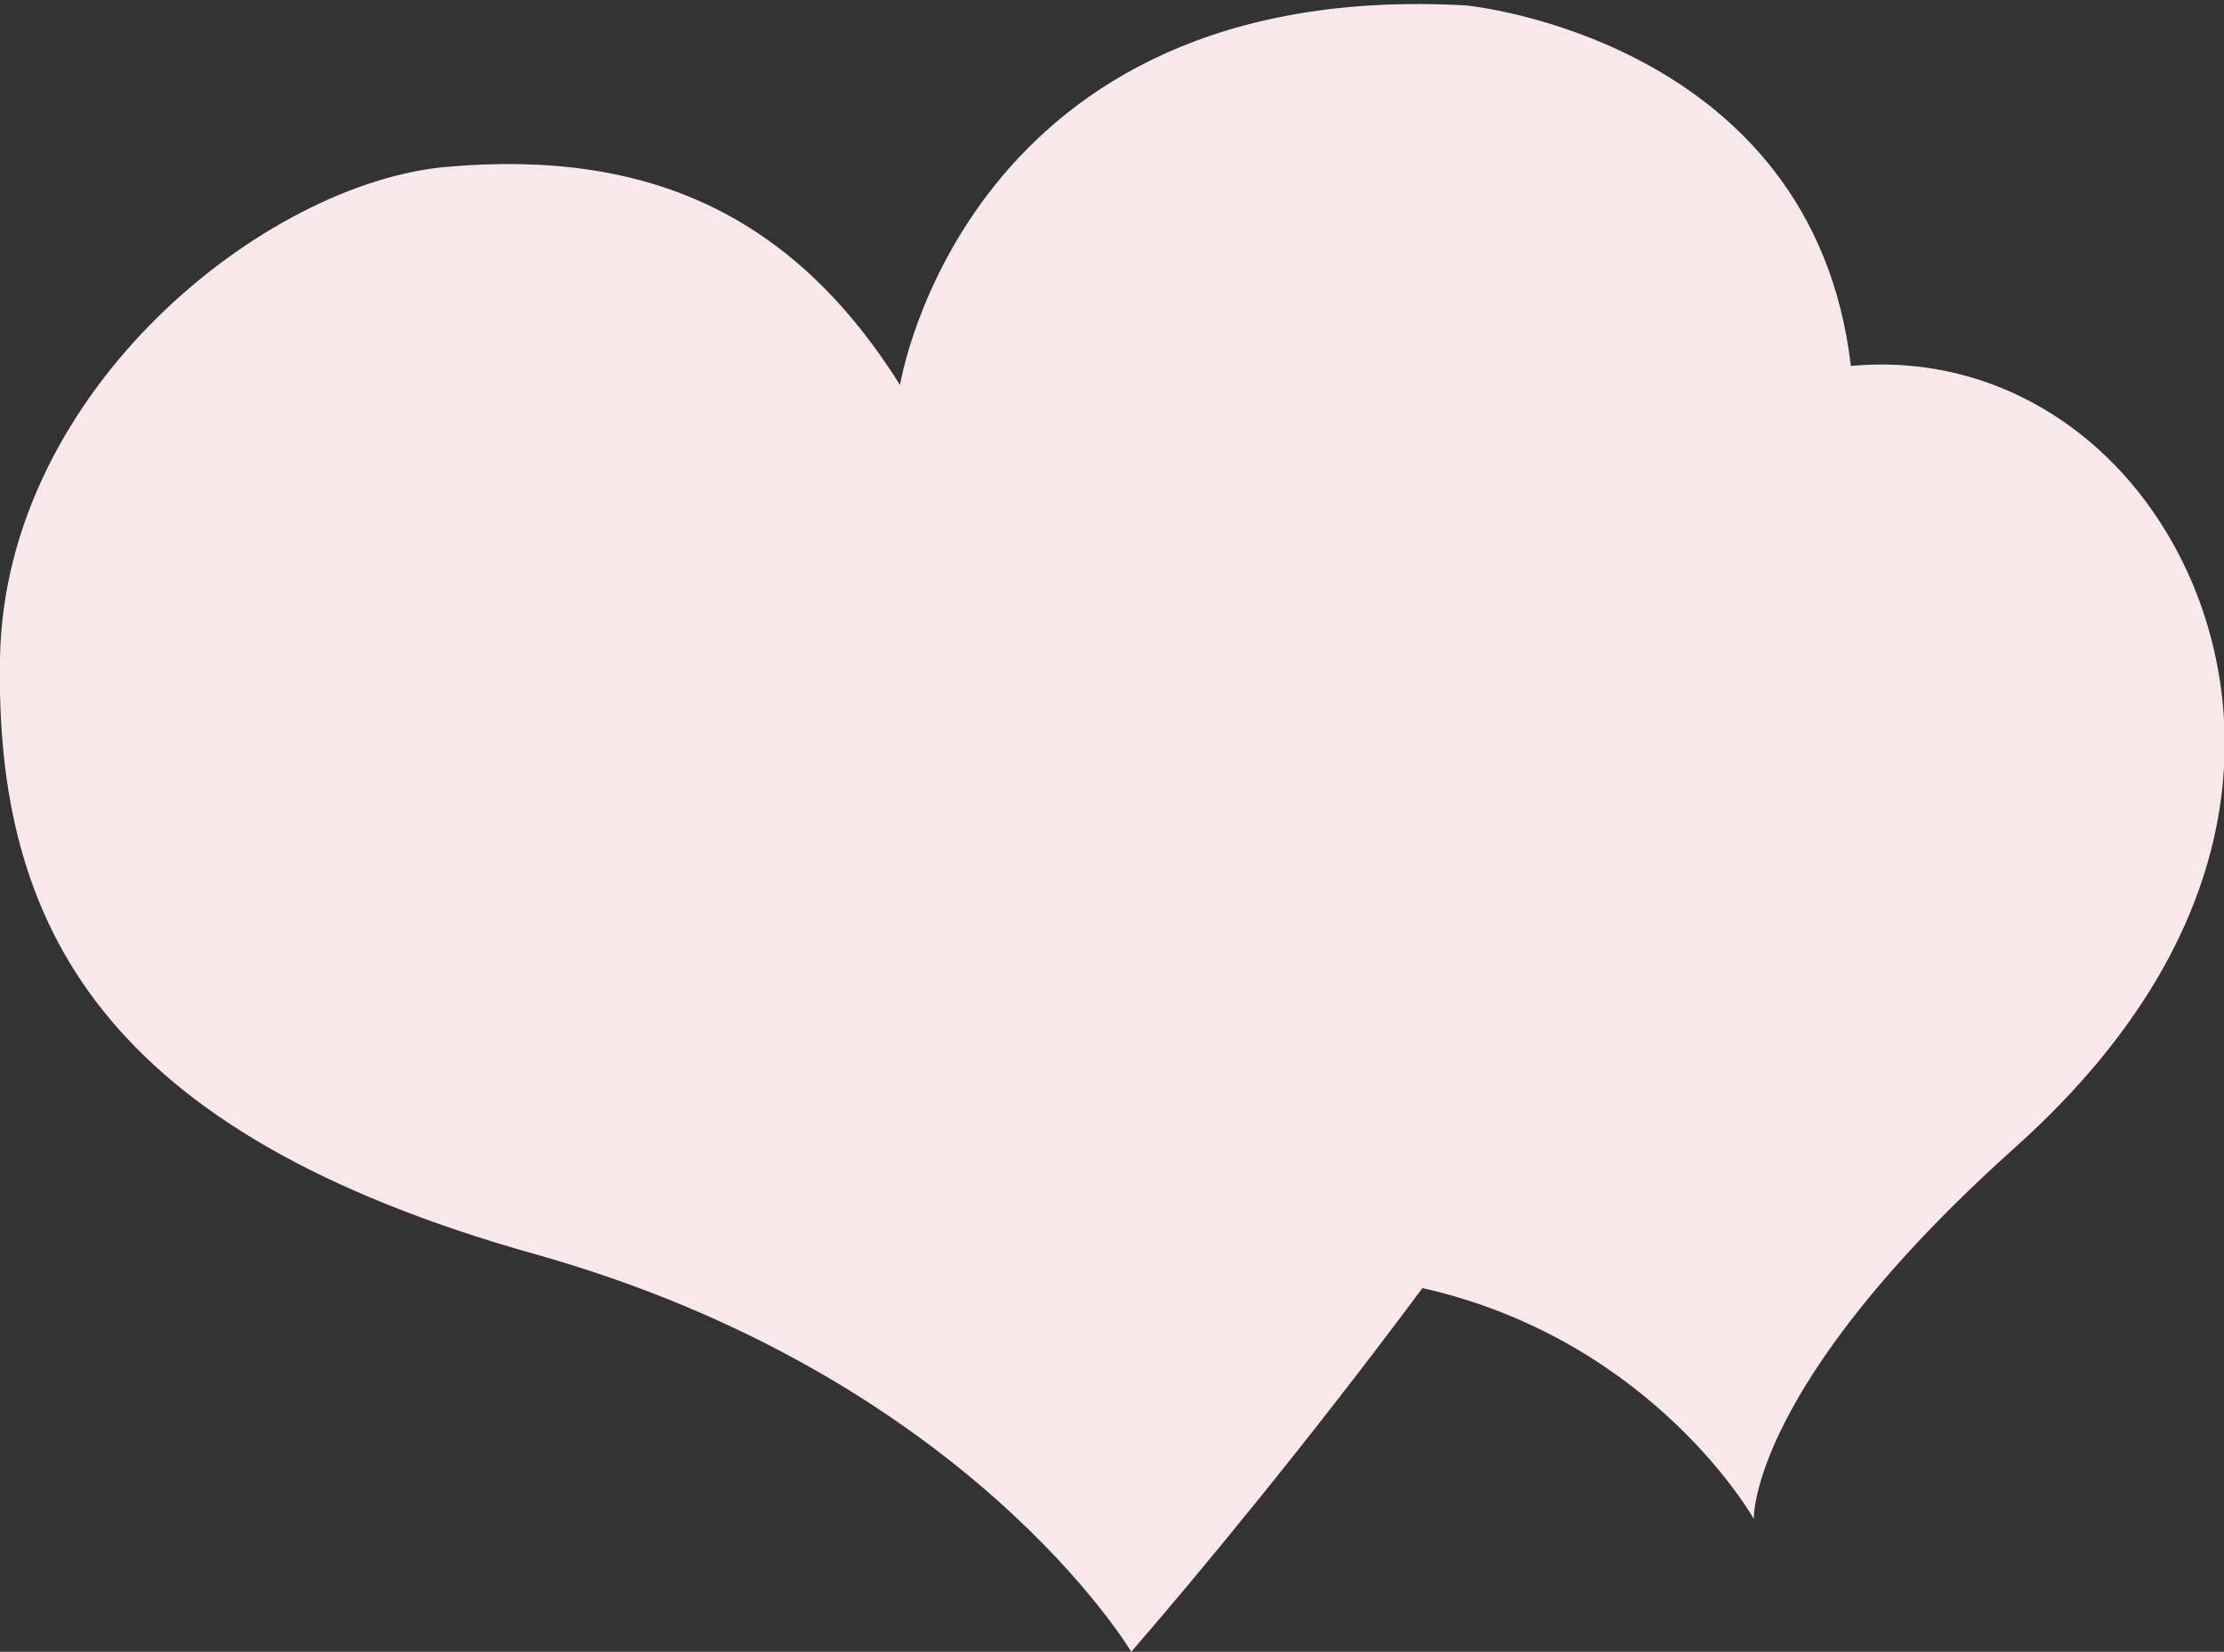 <?xml version="1.0" encoding="utf-8"?>
<!-- Generator: Adobe Illustrator 23.0.6, SVG Export Plug-In . SVG Version: 6.00 Build 0)  -->
<svg version="1.1" id="Capa_1" xmlns="http://www.w3.org/2000/svg" xmlns:xlink="http://www.w3.org/1999/xlink" x="0px" y="0px"
	 viewBox="0 0 490.5 364.3" style="enable-background:new 0 0 490.5 364.3;" xml:space="preserve">
<rect x="0" y="0" width="490.5" height="364.3" fill="#333333" stroke="none"/>
<style type="text/css">
	.st0{fill:#F9E8EB;}
</style>
<path class="st0" d="M477.5,116.9C462.9,93,437.4,78,408.2,80.7c-8.4-72.2-84.8-79.5-84.8-79.5C212.9-5,198.5,84.9,198.5,84.9
	c-23.2-36.9-54.7-52.1-100-48.1C58.5,40.3,1.1,85.9,0,145.1c-1.1,59.2,22.6,104.7,118,131.5c95.4,26.8,131.5,87.7,131.5,87.7
	c14.8-17.1,39-46.3,64.2-80.2c0.5,0.1,0.9,0.2,1.4,0.3c50,11.9,71.7,50.6,71.7,50.6s-1.1-29.3,57.7-82S495.6,146.3,477.5,116.9z"/>
</svg>
